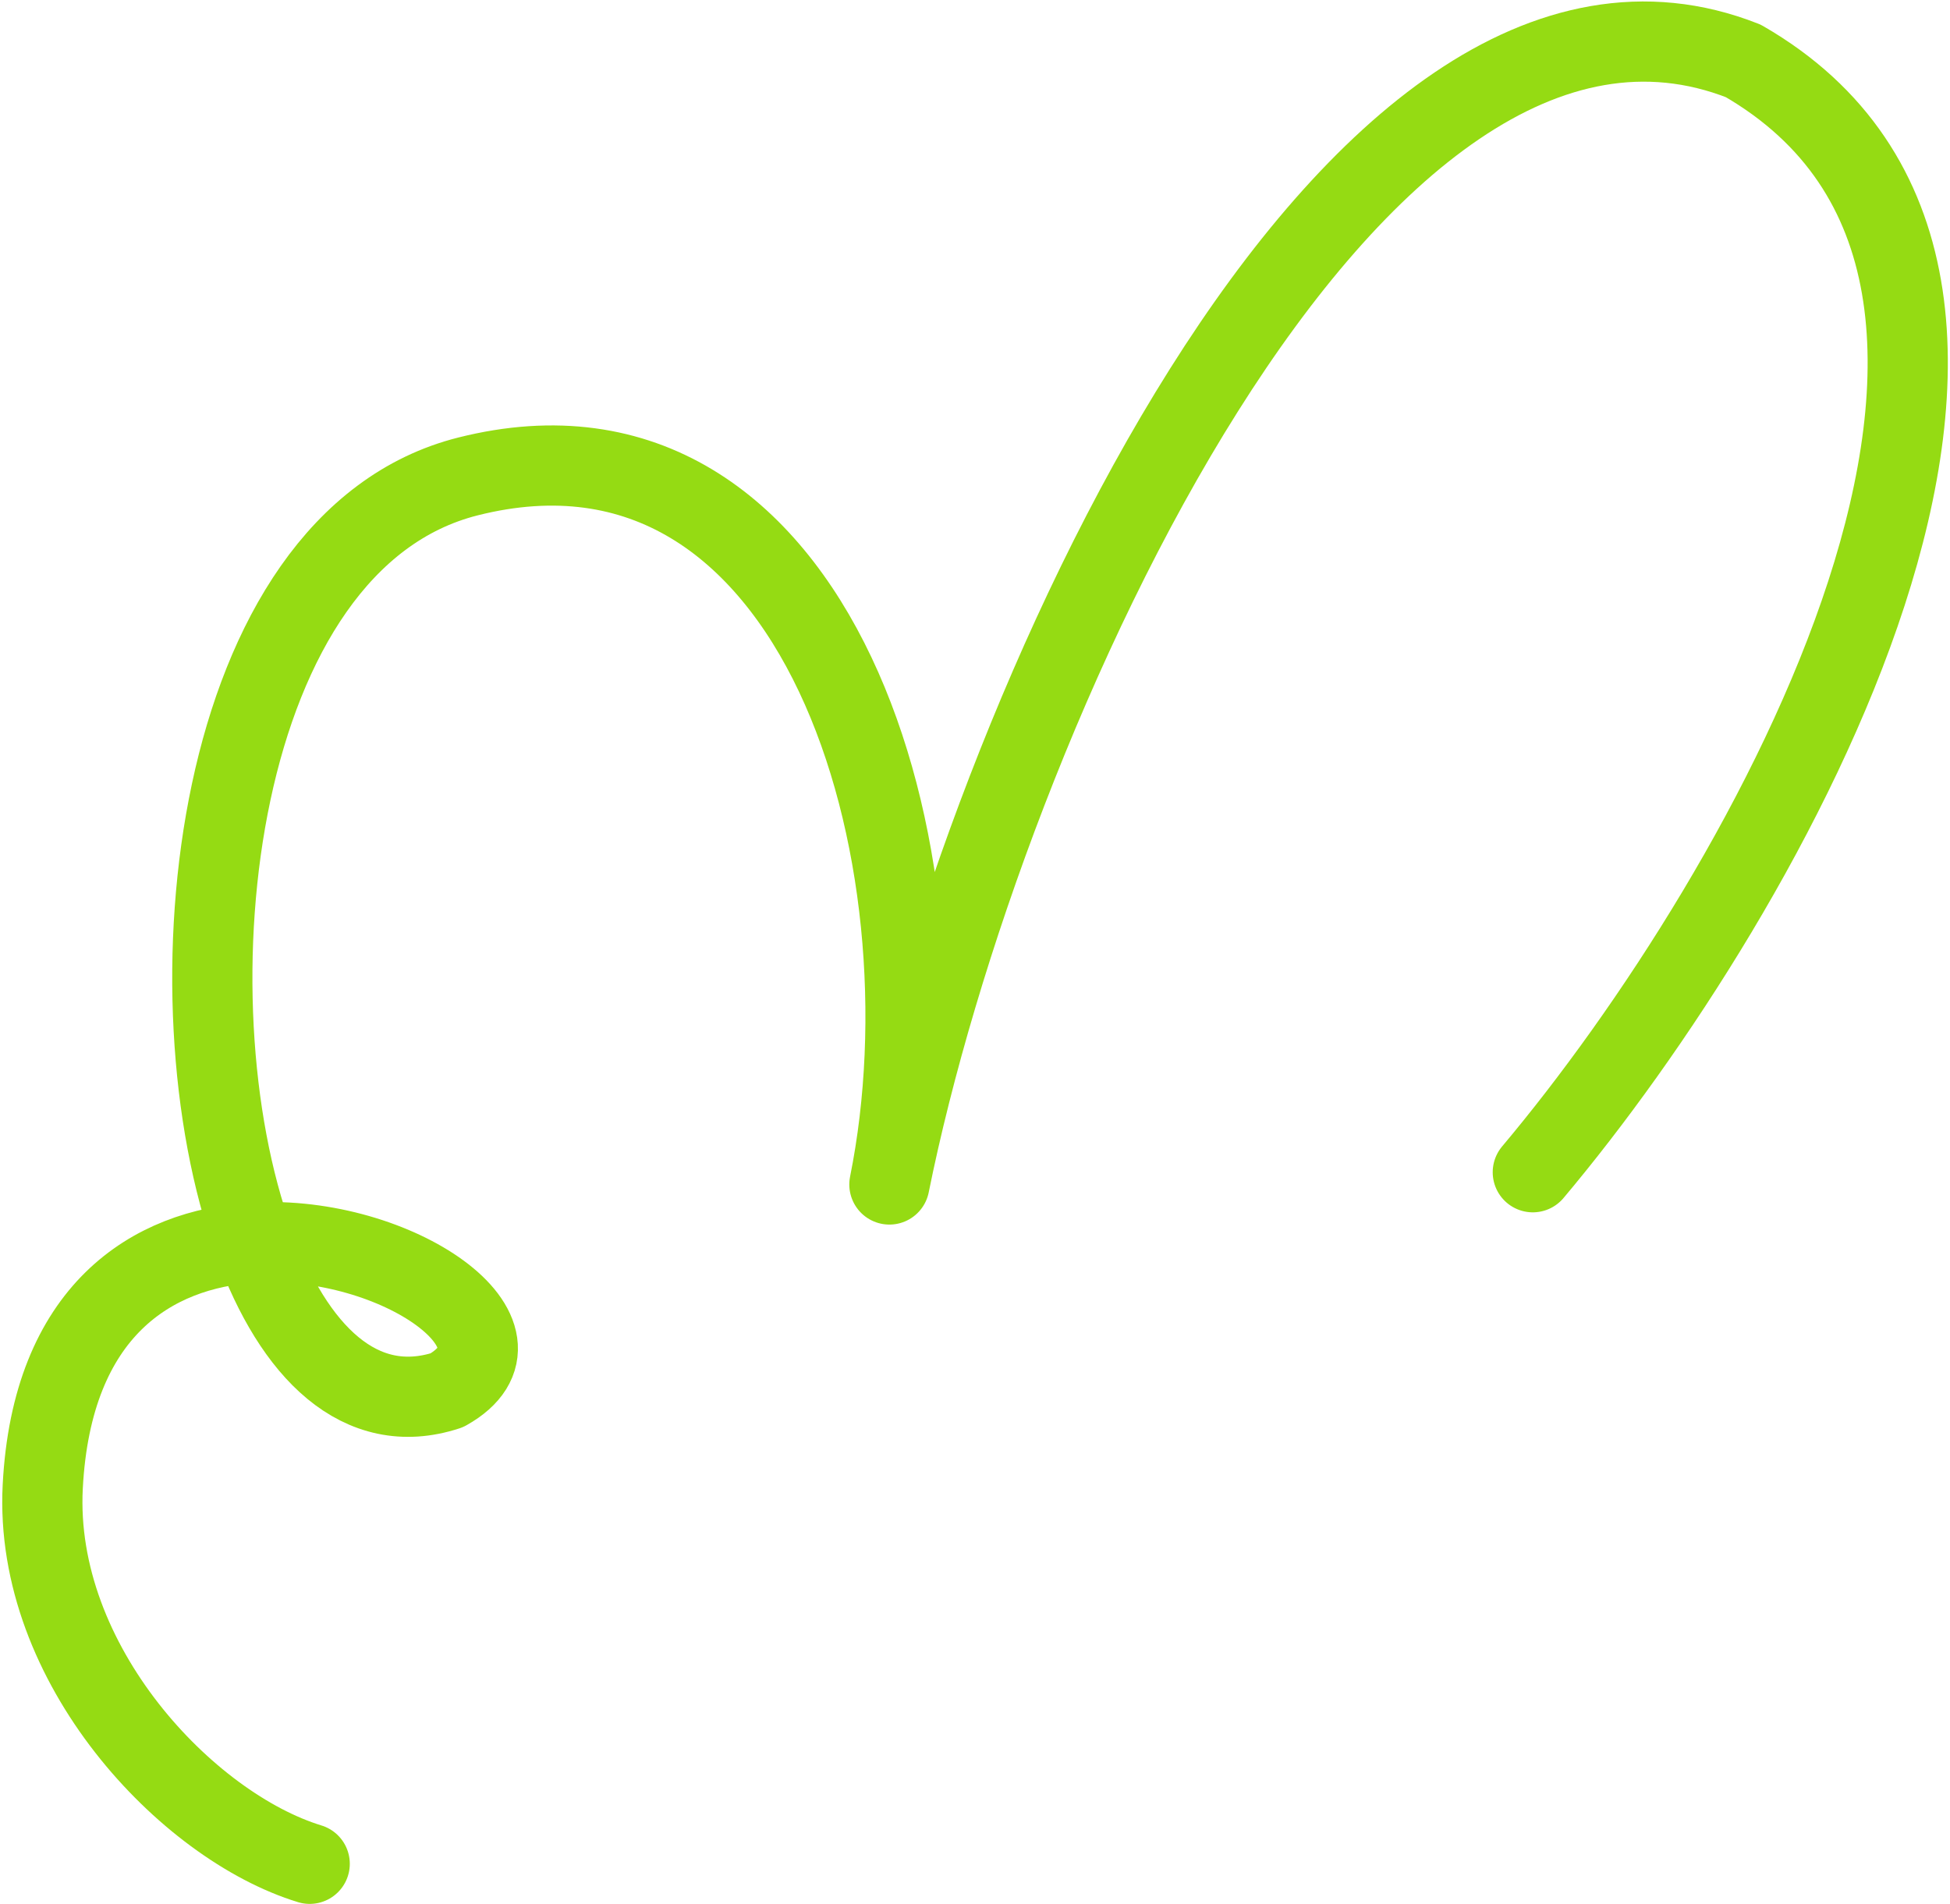 <svg width="851" height="831" viewBox="0 0 851 831" fill="none" xmlns="http://www.w3.org/2000/svg">
<path d="M668.932 511.571C771.105 390.129 924.359 121.063 760.805 26.59C589.052 -41.075 429.079 313.889 388.143 516.913C416.986 373.862 357.489 169.341 204.251 207.917C92.087 236.153 71.93 435.45 110.841 542.279M110.841 542.279C128.166 589.841 157.199 619.074 195.034 606.719C237.038 583.155 173.192 538.629 110.841 542.279ZM110.841 542.279C66.352 544.882 22.624 572.013 18.651 648.787C14.639 726.326 81.544 796.986 135.156 813.371" stroke="#95DB13" stroke-width="35" stroke-linecap="round" stroke-linejoin="round"></path>
</svg>
